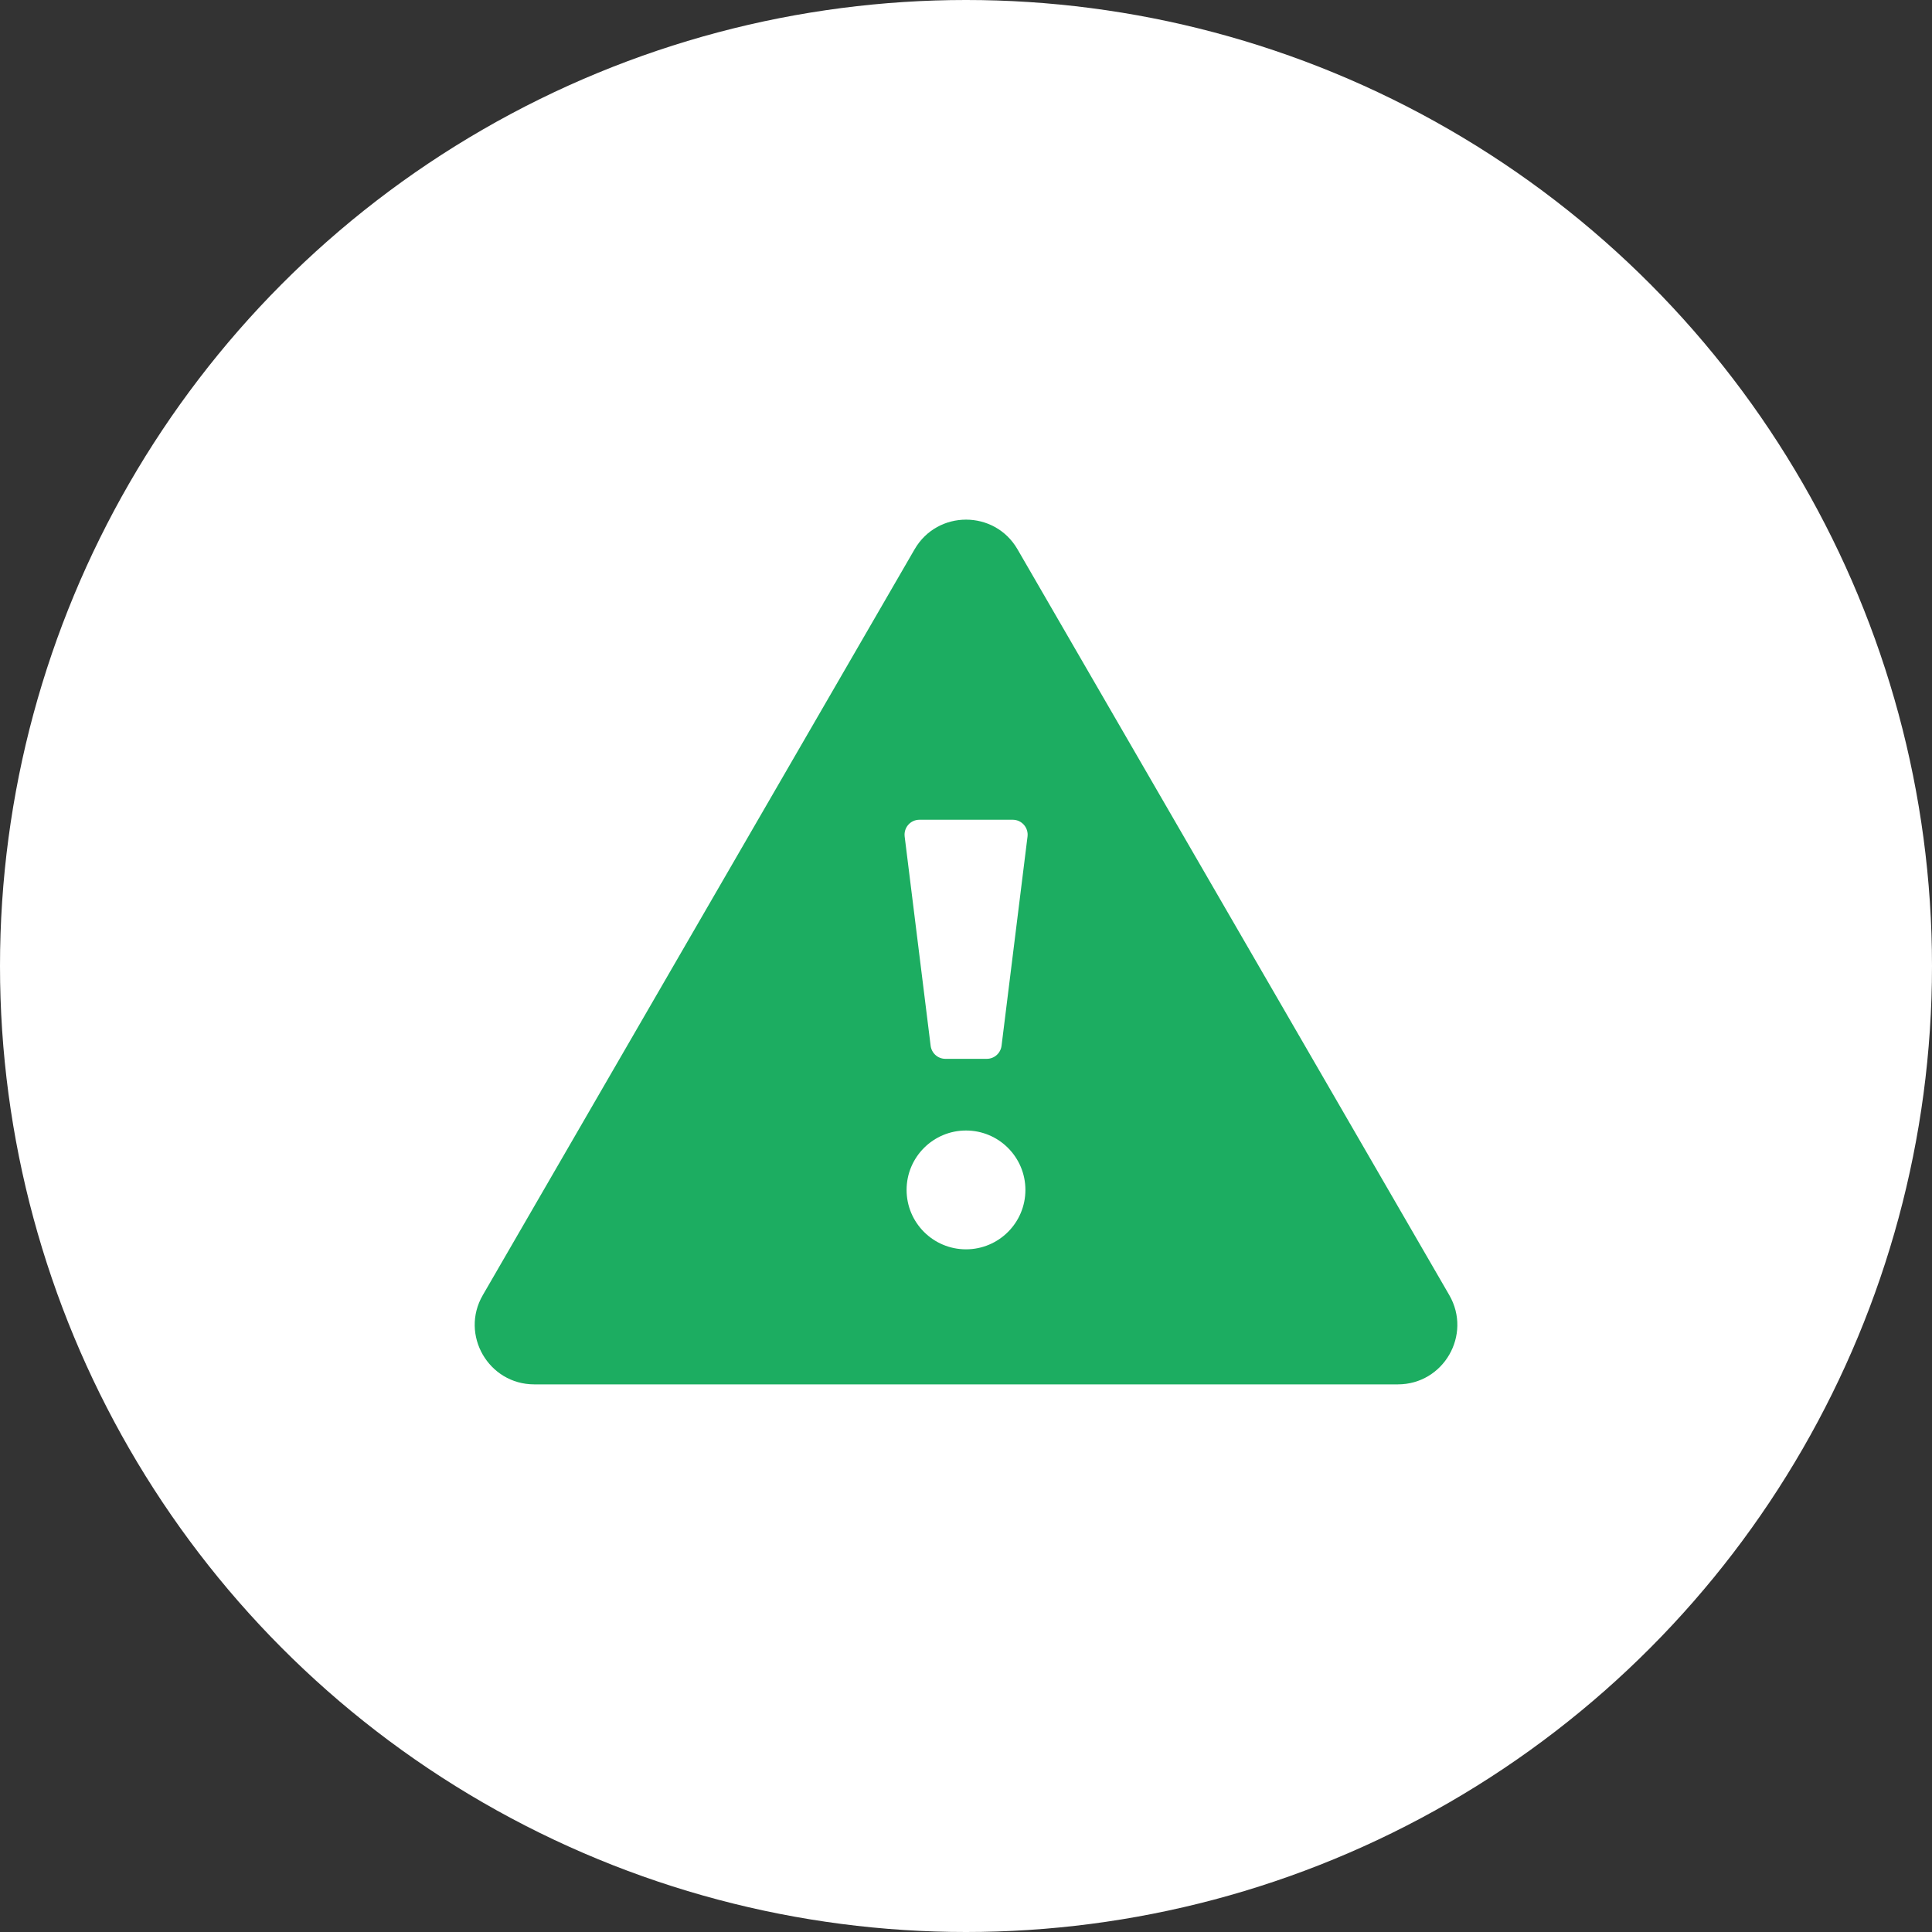<?xml version="1.0" encoding="UTF-8"?><svg id="_レイヤー_2" xmlns="http://www.w3.org/2000/svg" viewBox="0 0 200 200"><rect x="0" y="0" width="200" height="200" fill="#333333" stroke="none"/><defs><style>.cls-1{fill:#1cad61;}.cls-1,.cls-2{stroke-width:0px;}.cls-2{fill:#fff;}</style></defs><g id="export"><circle class="cls-2" cx="100" cy="100" r="100"/><path class="cls-1" d="M55.3,143.31h89.4c4.74,0,7.7-5.13,5.33-9.24l-44.7-77.21c-2.37-4.09-8.28-4.09-10.65,0l-44.7,77.21c-2.38,4.1.59,9.24,5.33,9.24ZM100,129.33h0c-3.4,0-6.15-2.76-6.15-6.15h0c0-3.4,2.76-6.15,6.15-6.15h0c3.4,0,6.15,2.76,6.15,6.15h0c0,3.4-2.76,6.15-6.15,6.15ZM102.14,109.61h-4.27c-.78,0-1.43-.58-1.53-1.35l-2.69-21.67c-.11-.92.6-1.73,1.53-1.73h9.66c.92,0,1.64.81,1.53,1.73l-2.69,21.67c-.1.77-.75,1.35-1.53,1.35Z"/></g></svg>